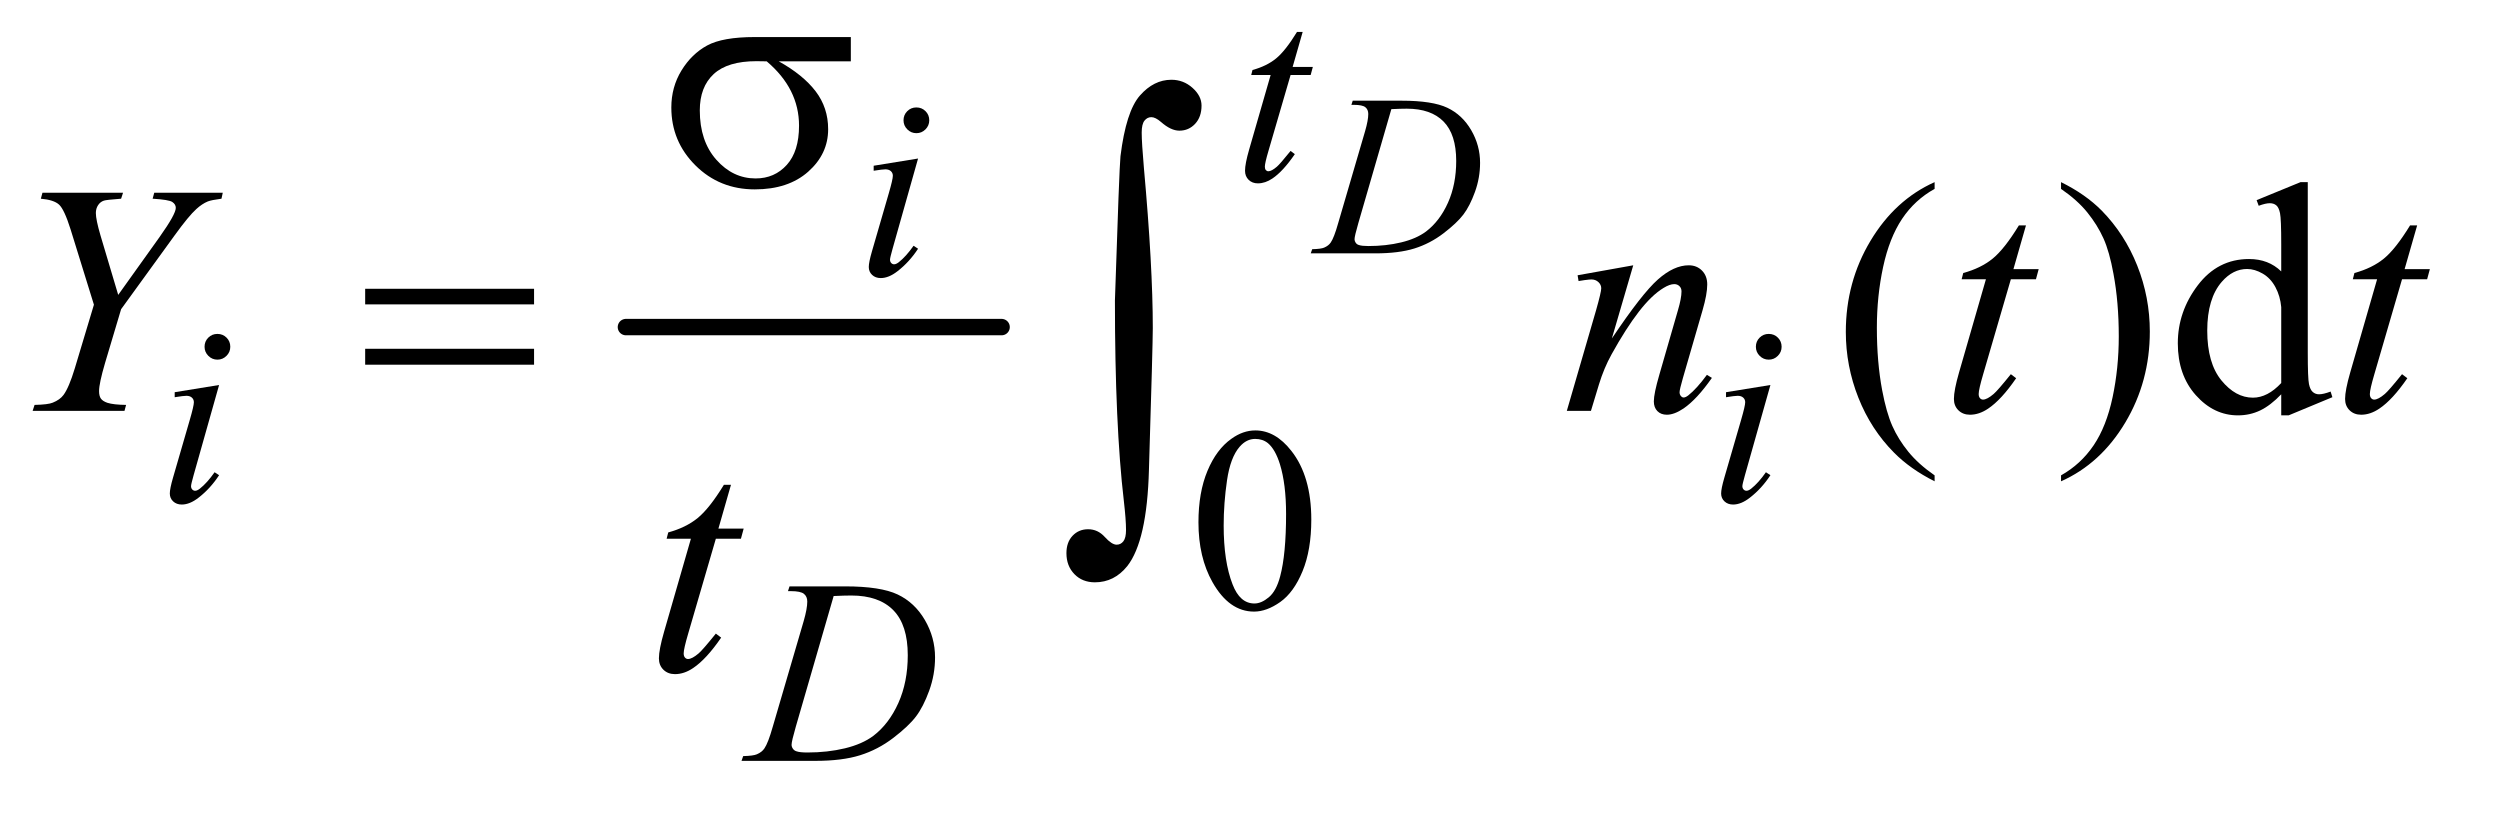 <?xml version="1.0" encoding="UTF-8"?>
<!DOCTYPE svg PUBLIC '-//W3C//DTD SVG 1.0//EN'
          'http://www.w3.org/TR/2001/REC-SVG-20010904/DTD/svg10.dtd'>
<svg stroke-dasharray="none" shape-rendering="auto" xmlns="http://www.w3.org/2000/svg" font-family="'Dialog'" text-rendering="auto" width="119" fill-opacity="1" color-interpolation="auto" color-rendering="auto" preserveAspectRatio="xMidYMid meet" font-size="12px" viewBox="0 0 119 39" fill="black" xmlns:xlink="http://www.w3.org/1999/xlink" stroke="black" image-rendering="auto" stroke-miterlimit="10" stroke-linecap="square" stroke-linejoin="miter" font-style="normal" stroke-width="1" height="39" stroke-dashoffset="0" font-weight="normal" stroke-opacity="1"
><!--Generated by the Batik Graphics2D SVG Generator--><defs id="genericDefs"
  /><g
  ><defs id="defs1"
    ><clipPath clipPathUnits="userSpaceOnUse" id="clipPath1"
      ><path d="M1.121 4.505 L76.01 4.505 L76.01 28.669 L1.121 28.669 L1.121 4.505 Z"
      /></clipPath
      ><clipPath clipPathUnits="userSpaceOnUse" id="clipPath2"
      ><path d="M35.801 143.926 L35.801 915.949 L2428.418 915.949 L2428.418 143.926 Z"
      /></clipPath
    ></defs
    ><g stroke-width="16" transform="scale(1.576,1.576) translate(-1.121,-4.505) matrix(0.031,0,0,0.031,0,0)" stroke-linejoin="round" stroke-linecap="round"
    ><line y2="464" fill="none" x1="646" clip-path="url(#clipPath2)" x2="1012" y1="464"
    /></g
    ><g transform="matrix(0.049,0,0,0.049,-1.766,-7.099)"
    ><path d="M862.562 204.469 L792.562 204.469 Q816.156 217.594 828.344 233.531 Q840.531 249.469 840.531 270.406 Q840.531 294.469 821.156 311.656 Q801.781 328.844 769.281 328.844 Q735.062 328.844 711.625 305.562 Q688.188 282.281 688.188 249.312 Q688.188 229.469 698.031 213.375 Q707.875 197.281 722.953 189.078 Q738.031 180.875 769.125 180.875 L862.562 180.875 L862.562 204.469 ZM780.844 204.469 Q774.281 204.312 770.844 204.312 Q742.875 204.312 729.359 216.812 Q715.844 229.312 715.844 252.125 Q715.844 281.969 731.938 300.094 Q748.031 318.219 770.062 318.219 Q788.5 318.219 800.375 305.016 Q812.25 291.812 812.25 266.969 Q812.25 231.031 780.844 204.469 Z" stroke="none" clip-path="url(#clipPath2)"
    /></g
    ><g transform="matrix(0.049,0,0,0.049,-1.766,-7.099)"
    ><path d="M390.781 425.406 L554.844 425.406 L554.844 440.562 L390.781 440.562 L390.781 425.406 ZM390.781 483.688 L554.844 483.688 L554.844 499.156 L390.781 499.156 L390.781 483.688 Z" stroke="none" clip-path="url(#clipPath2)"
    /></g
    ><g transform="matrix(0.049,0,0,0.049,-1.766,-7.099)"
    ><path d="M1119.109 436.812 Q1123.328 307.672 1124.5 296.656 Q1129.891 253.062 1143.367 237.711 Q1156.844 222.359 1173.953 222.359 Q1185.672 222.359 1194.461 230.211 Q1203.25 238.062 1203.25 247.438 Q1203.25 258.453 1197.039 265.133 Q1190.828 271.812 1181.688 271.812 Q1173.484 271.812 1163.875 263.375 Q1158.484 258.688 1154.5 258.688 Q1150.516 258.688 1147.82 262.086 Q1145.125 265.484 1145.125 273.688 Q1145.125 283.531 1147.234 307.672 Q1155.906 403.766 1155.906 463.531 Q1155.906 479.234 1152.156 601.344 Q1150.281 670.484 1131.062 694.859 Q1118.406 710.562 1099.656 710.562 Q1087.469 710.562 1079.734 702.594 Q1072 694.625 1072 682.203 Q1072 671.656 1077.977 665.328 Q1083.953 659 1093.094 659 Q1102.469 659 1109.266 666.5 Q1116.062 674 1120.75 674 Q1124.734 674 1127.312 670.719 Q1129.891 667.438 1129.891 659.703 Q1129.891 649.859 1127.781 631.578 Q1119.109 557.75 1119.109 436.812 Z" stroke="none" clip-path="url(#clipPath2)"
    /></g
    ><g transform="matrix(0.049,0,0,0.049,-1.766,-7.099)"
    ><path d="M1200.25 652.25 Q1200.25 623.25 1209 602.312 Q1217.75 581.375 1232.25 571.125 Q1243.5 563 1255.5 563 Q1275 563 1290.5 582.875 Q1309.875 607.5 1309.875 649.625 Q1309.875 679.125 1301.375 699.75 Q1292.875 720.375 1279.688 729.688 Q1266.5 739 1254.25 739 Q1230 739 1213.875 710.375 Q1200.25 686.25 1200.25 652.25 ZM1224.75 655.375 Q1224.75 690.375 1233.375 712.5 Q1240.5 731.125 1254.625 731.125 Q1261.375 731.125 1268.625 725.062 Q1275.875 719 1279.625 704.75 Q1285.375 683.25 1285.375 644.125 Q1285.375 615.125 1279.375 595.75 Q1274.875 581.375 1267.75 575.375 Q1262.625 571.25 1255.375 571.25 Q1246.875 571.25 1240.25 578.875 Q1231.25 589.25 1228 611.5 Q1224.75 633.75 1224.75 655.375 Z" stroke="none" clip-path="url(#clipPath2)"
    /></g
    ><g transform="matrix(0.049,0,0,0.049,-1.766,-7.099)"
    ><path d="M1915.375 606.656 L1915.375 612.438 Q1891.781 600.562 1876 584.625 Q1853.5 561.969 1841.312 531.188 Q1829.125 500.406 1829.125 467.281 Q1829.125 418.844 1853.031 378.922 Q1876.938 339 1915.375 321.812 L1915.375 328.375 Q1896.156 339 1883.812 357.438 Q1871.469 375.875 1865.375 404.156 Q1859.281 432.438 1859.281 463.219 Q1859.281 496.656 1864.438 524 Q1868.5 545.562 1874.281 558.609 Q1880.062 571.656 1889.828 583.688 Q1899.594 595.719 1915.375 606.656 ZM2038.188 328.375 L2038.188 321.812 Q2061.938 333.531 2077.719 349.469 Q2100.062 372.281 2112.25 402.984 Q2124.438 433.688 2124.438 466.969 Q2124.438 515.406 2100.609 555.328 Q2076.781 595.25 2038.188 612.438 L2038.188 606.656 Q2057.406 595.875 2069.828 577.516 Q2082.25 559.156 2088.266 530.797 Q2094.281 502.438 2094.281 471.656 Q2094.281 438.375 2089.125 410.875 Q2085.219 389.312 2079.359 376.344 Q2073.5 363.375 2063.812 351.344 Q2054.125 339.312 2038.188 328.375 ZM2252.094 527.906 Q2241.625 538.844 2231.625 543.609 Q2221.625 548.375 2210.062 548.375 Q2186.625 548.375 2169.125 528.766 Q2151.625 509.156 2151.625 478.375 Q2151.625 447.594 2171 422.047 Q2190.375 396.5 2220.844 396.5 Q2239.75 396.5 2252.094 408.531 L2252.094 382.125 Q2252.094 357.594 2250.922 351.969 Q2249.75 346.344 2247.25 344.312 Q2244.75 342.281 2241 342.281 Q2236.938 342.281 2230.219 344.781 L2228.188 339.312 L2270.844 321.812 L2277.875 321.812 L2277.875 487.281 Q2277.875 512.438 2279.047 517.984 Q2280.219 523.531 2282.797 525.719 Q2285.375 527.906 2288.812 527.906 Q2293.031 527.906 2300.062 525.25 L2301.781 530.719 L2259.281 548.375 L2252.094 548.375 L2252.094 527.906 ZM2252.094 516.969 L2252.094 443.219 Q2251.156 432.594 2246.469 423.844 Q2241.781 415.094 2234.047 410.641 Q2226.312 406.188 2218.969 406.188 Q2205.219 406.188 2194.438 418.531 Q2180.219 434.781 2180.219 466.031 Q2180.219 497.594 2193.969 514.391 Q2207.719 531.188 2224.594 531.188 Q2238.812 531.188 2252.094 516.969 Z" stroke="none" clip-path="url(#clipPath2)"
    /></g
    ><g transform="matrix(0.049,0,0,0.049,-1.766,-7.099)"
    ><path d="M1348.812 246.734 L1350.125 242.688 L1397.484 242.688 Q1427.562 242.688 1442.055 249.578 Q1456.547 256.469 1465.188 271.289 Q1473.828 286.109 1473.828 303.062 Q1473.828 317.609 1468.852 331.336 Q1463.875 345.062 1457.586 353.32 Q1451.297 361.578 1438.281 371.531 Q1425.266 381.484 1410.062 386.242 Q1394.859 391 1372.109 391 L1309.328 391 L1310.75 386.953 Q1319.391 386.734 1322.344 385.422 Q1326.719 383.562 1328.797 380.391 Q1331.969 375.797 1335.906 361.906 L1362.156 272.219 Q1365.219 261.609 1365.219 255.594 Q1365.219 251.328 1362.375 249.031 Q1359.531 246.734 1351.219 246.734 L1348.812 246.734 ZM1387.641 250.891 L1355.484 361.906 Q1351.875 374.375 1351.875 377.328 Q1351.875 379.078 1353.023 380.719 Q1354.172 382.359 1356.141 382.906 Q1358.984 383.891 1365.328 383.891 Q1382.5 383.891 1397.211 380.336 Q1411.922 376.781 1421.328 369.781 Q1434.672 359.609 1442.656 341.781 Q1450.641 323.953 1450.641 301.203 Q1450.641 275.5 1438.391 262.977 Q1426.141 250.453 1402.625 250.453 Q1396.828 250.453 1387.641 250.891 Z" stroke="none" clip-path="url(#clipPath2)"
    /></g
    ><g transform="matrix(0.049,0,0,0.049,-1.766,-7.099)"
    ><path d="M1301.5 175.875 L1291.75 209.875 L1311.375 209.875 L1309.25 217.75 L1289.75 217.75 L1268.25 291.5 Q1264.75 303.375 1264.75 306.875 Q1264.75 309 1265.75 310.125 Q1266.75 311.25 1268.125 311.25 Q1271.25 311.25 1276.375 306.875 Q1279.375 304.375 1289.75 291.5 L1293.875 294.625 Q1282.375 311.375 1272.125 318.25 Q1265.125 323 1258 323 Q1252.5 323 1249 319.562 Q1245.5 316.125 1245.5 310.75 Q1245.5 304 1249.5 290.125 L1270.375 217.75 L1251.5 217.75 L1252.75 212.875 Q1266.5 209.125 1275.625 201.688 Q1284.75 194.25 1296 175.875 L1301.5 175.875 Z" stroke="none" clip-path="url(#clipPath2)"
    /></g
    ><g transform="matrix(0.049,0,0,0.049,-1.766,-7.099)"
    ><path d="M926.25 249.25 Q931.5 249.25 935.125 252.875 Q938.75 256.5 938.75 261.75 Q938.75 266.875 935.062 270.562 Q931.375 274.25 926.25 274.25 Q921.125 274.25 917.438 270.562 Q913.75 266.875 913.75 261.75 Q913.75 256.5 917.375 252.875 Q921 249.25 926.25 249.25 ZM927.875 298.875 L903.125 386.5 Q900.625 395.375 900.625 397.125 Q900.625 399.125 901.812 400.375 Q903 401.625 904.625 401.625 Q906.5 401.625 909.125 399.625 Q916.25 394 923.5 383.625 L927.875 386.5 Q919.375 399.5 907.875 408.375 Q899.375 415 891.625 415 Q886.5 415 883.25 411.938 Q880 408.875 880 404.25 Q880 399.625 883.125 388.875 L899.375 332.875 Q903.375 319.125 903.375 315.625 Q903.375 312.875 901.438 311.125 Q899.5 309.375 896.125 309.375 Q893.375 309.375 884.75 310.75 L884.75 305.875 L927.875 298.875 Z" stroke="none" clip-path="url(#clipPath2)"
    /></g
    ><g transform="matrix(0.049,0,0,0.049,-1.766,-7.099)"
    ><path d="M247.25 469.25 Q252.5 469.25 256.125 472.875 Q259.75 476.5 259.75 481.75 Q259.75 486.875 256.062 490.562 Q252.375 494.25 247.25 494.25 Q242.125 494.25 238.438 490.562 Q234.75 486.875 234.75 481.75 Q234.75 476.5 238.375 472.875 Q242 469.25 247.25 469.25 ZM248.875 518.875 L224.125 606.5 Q221.625 615.375 221.625 617.125 Q221.625 619.125 222.812 620.375 Q224 621.625 225.625 621.625 Q227.5 621.625 230.125 619.625 Q237.25 614 244.5 603.625 L248.875 606.5 Q240.375 619.5 228.875 628.375 Q220.375 635 212.625 635 Q207.5 635 204.25 631.938 Q201 628.875 201 624.25 Q201 619.625 204.125 608.875 L220.375 552.875 Q224.375 539.125 224.375 535.625 Q224.375 532.875 222.438 531.125 Q220.5 529.375 217.125 529.375 Q214.375 529.375 205.75 530.75 L205.75 525.875 L248.875 518.875 ZM1754.25 469.25 Q1759.5 469.25 1763.125 472.875 Q1766.75 476.5 1766.75 481.75 Q1766.75 486.875 1763.062 490.562 Q1759.375 494.25 1754.25 494.25 Q1749.125 494.25 1745.438 490.562 Q1741.75 486.875 1741.75 481.75 Q1741.75 476.5 1745.375 472.875 Q1749 469.25 1754.25 469.25 ZM1755.875 518.875 L1731.125 606.5 Q1728.625 615.375 1728.625 617.125 Q1728.625 619.125 1729.812 620.375 Q1731 621.625 1732.625 621.625 Q1734.5 621.625 1737.125 619.625 Q1744.25 614 1751.5 603.625 L1755.875 606.5 Q1747.375 619.5 1735.875 628.375 Q1727.375 635 1719.625 635 Q1714.5 635 1711.25 631.938 Q1708 628.875 1708 624.25 Q1708 619.625 1711.125 608.875 L1727.375 552.875 Q1731.375 539.125 1731.375 535.625 Q1731.375 532.875 1729.438 531.125 Q1727.5 529.375 1724.125 529.375 Q1721.375 529.375 1712.75 530.75 L1712.75 525.875 L1755.875 518.875 Z" stroke="none" clip-path="url(#clipPath2)"
    /></g
    ><g transform="matrix(0.049,0,0,0.049,-1.766,-7.099)"
    ><path d="M801.5 719.125 L803 714.5 L857.125 714.5 Q891.5 714.5 908.062 722.375 Q924.625 730.25 934.5 747.188 Q944.375 764.125 944.375 783.5 Q944.375 800.125 938.688 815.812 Q933 831.5 925.812 840.938 Q918.625 850.375 903.75 861.75 Q888.875 873.125 871.5 878.562 Q854.125 884 828.125 884 L756.375 884 L758 879.375 Q767.875 879.125 771.25 877.625 Q776.25 875.5 778.625 871.875 Q782.25 866.625 786.75 850.75 L816.75 748.25 Q820.25 736.125 820.25 729.25 Q820.25 724.375 817 721.75 Q813.75 719.125 804.25 719.125 L801.5 719.125 ZM845.875 723.875 L809.125 850.75 Q805 865 805 868.375 Q805 870.375 806.312 872.25 Q807.625 874.125 809.875 874.75 Q813.125 875.875 820.375 875.875 Q840 875.875 856.812 871.812 Q873.625 867.75 884.375 859.75 Q899.625 848.125 908.75 827.75 Q917.875 807.375 917.875 781.375 Q917.875 752 903.875 737.688 Q889.875 723.375 863 723.375 Q856.375 723.375 845.875 723.875 Z" stroke="none" clip-path="url(#clipPath2)"
    /></g
    ><g transform="matrix(0.049,0,0,0.049,-1.766,-7.099)"
    ><path d="M150.875 431.344 L191.188 374.938 Q206.812 352.906 206.812 346.812 Q206.812 343.375 203.453 341.109 Q200.094 338.844 184.312 337.906 L185.875 332.125 L252.438 332.125 L251.188 337.906 Q241.5 339.156 237.906 340.562 Q232.281 342.906 226.812 347.906 Q219.469 354.469 205.562 373.688 L153.688 445.25 L138.062 497.594 Q132.281 517.281 132.281 524.781 Q132.281 529.625 134.078 532.125 Q135.875 534.625 140.406 536.188 Q146.344 538.062 158.531 538.219 L156.969 544 L67.75 544 L69.625 538.219 Q82.906 537.906 87.281 536.031 Q94.312 533.219 97.75 528.531 Q103.062 521.344 108.688 502.75 L127.281 440.875 L104.625 367.75 Q98.531 348.375 93.453 343.688 Q88.375 339 75.719 337.906 L77.281 332.125 L155.562 332.125 L153.688 337.906 Q139 339 136.969 339.781 Q133.531 340.875 131.344 344.156 Q129.156 347.438 129.156 351.812 Q129.156 358.219 133.688 373.688 L150.875 431.344 ZM1622.625 402.594 L1601.844 473.688 Q1631.062 430.094 1646.609 416.344 Q1662.156 402.594 1676.531 402.594 Q1684.344 402.594 1689.422 407.75 Q1694.5 412.906 1694.5 421.188 Q1694.5 430.562 1689.969 446.188 L1670.906 511.969 Q1667.625 523.375 1667.625 525.875 Q1667.625 528.062 1668.875 529.547 Q1670.125 531.031 1671.531 531.031 Q1673.406 531.031 1676.062 529 Q1684.344 522.438 1694.188 509 L1699.031 511.969 Q1684.5 532.75 1671.531 541.656 Q1662.469 547.75 1655.281 547.75 Q1649.5 547.75 1646.062 544.234 Q1642.625 540.719 1642.625 534.781 Q1642.625 527.281 1647.938 509 L1666.062 446.188 Q1669.5 434.469 1669.5 427.906 Q1669.5 424.781 1667.469 422.828 Q1665.438 420.875 1662.469 420.875 Q1658.094 420.875 1652 424.625 Q1640.438 431.656 1627.938 447.828 Q1615.438 464 1601.531 489.156 Q1594.188 502.438 1589.344 518.219 L1581.531 544 L1558.094 544 L1586.531 446.188 Q1591.531 428.531 1591.531 424.938 Q1591.531 421.5 1588.797 418.922 Q1586.062 416.344 1582 416.344 Q1580.125 416.344 1575.438 416.969 L1569.5 417.906 L1568.562 412.281 L1622.625 402.594 ZM2004.125 363.844 L1991.938 406.344 L2016.469 406.344 L2013.812 416.188 L1989.438 416.188 L1962.562 508.375 Q1958.188 523.219 1958.188 527.594 Q1958.188 530.25 1959.438 531.656 Q1960.688 533.062 1962.406 533.062 Q1966.312 533.062 1972.719 527.594 Q1976.469 524.469 1989.438 508.375 L1994.594 512.281 Q1980.219 533.219 1967.406 541.812 Q1958.656 547.75 1949.75 547.75 Q1942.875 547.75 1938.5 543.453 Q1934.125 539.156 1934.125 532.438 Q1934.125 524 1939.125 506.656 L1965.219 416.188 L1941.625 416.188 L1943.188 410.094 Q1960.375 405.406 1971.781 396.109 Q1983.188 386.812 1997.25 363.844 L2004.125 363.844 ZM2384.125 363.844 L2371.938 406.344 L2396.469 406.344 L2393.812 416.188 L2369.438 416.188 L2342.562 508.375 Q2338.188 523.219 2338.188 527.594 Q2338.188 530.25 2339.438 531.656 Q2340.688 533.062 2342.406 533.062 Q2346.312 533.062 2352.719 527.594 Q2356.469 524.469 2369.438 508.375 L2374.594 512.281 Q2360.219 533.219 2347.406 541.812 Q2338.656 547.75 2329.75 547.75 Q2322.875 547.75 2318.5 543.453 Q2314.125 539.156 2314.125 532.438 Q2314.125 524 2319.125 506.656 L2345.219 416.188 L2321.625 416.188 L2323.188 410.094 Q2340.375 405.406 2351.781 396.109 Q2363.188 386.812 2377.25 363.844 L2384.125 363.844 Z" stroke="none" clip-path="url(#clipPath2)"
    /></g
    ><g transform="matrix(0.049,0,0,0.049,-1.766,-7.099)"
    ><path d="M746.125 615.844 L733.938 658.344 L758.469 658.344 L755.812 668.188 L731.438 668.188 L704.562 760.375 Q700.188 775.219 700.188 779.594 Q700.188 782.25 701.438 783.656 Q702.688 785.062 704.406 785.062 Q708.312 785.062 714.719 779.594 Q718.469 776.469 731.438 760.375 L736.594 764.281 Q722.219 785.219 709.406 793.812 Q700.656 799.75 691.75 799.75 Q684.875 799.75 680.5 795.453 Q676.125 791.156 676.125 784.438 Q676.125 776 681.125 758.656 L707.219 668.188 L683.625 668.188 L685.188 662.094 Q702.375 657.406 713.781 648.109 Q725.188 638.812 739.25 615.844 L746.125 615.844 Z" stroke="none" clip-path="url(#clipPath2)"
    /></g
  ></g
></svg
>
